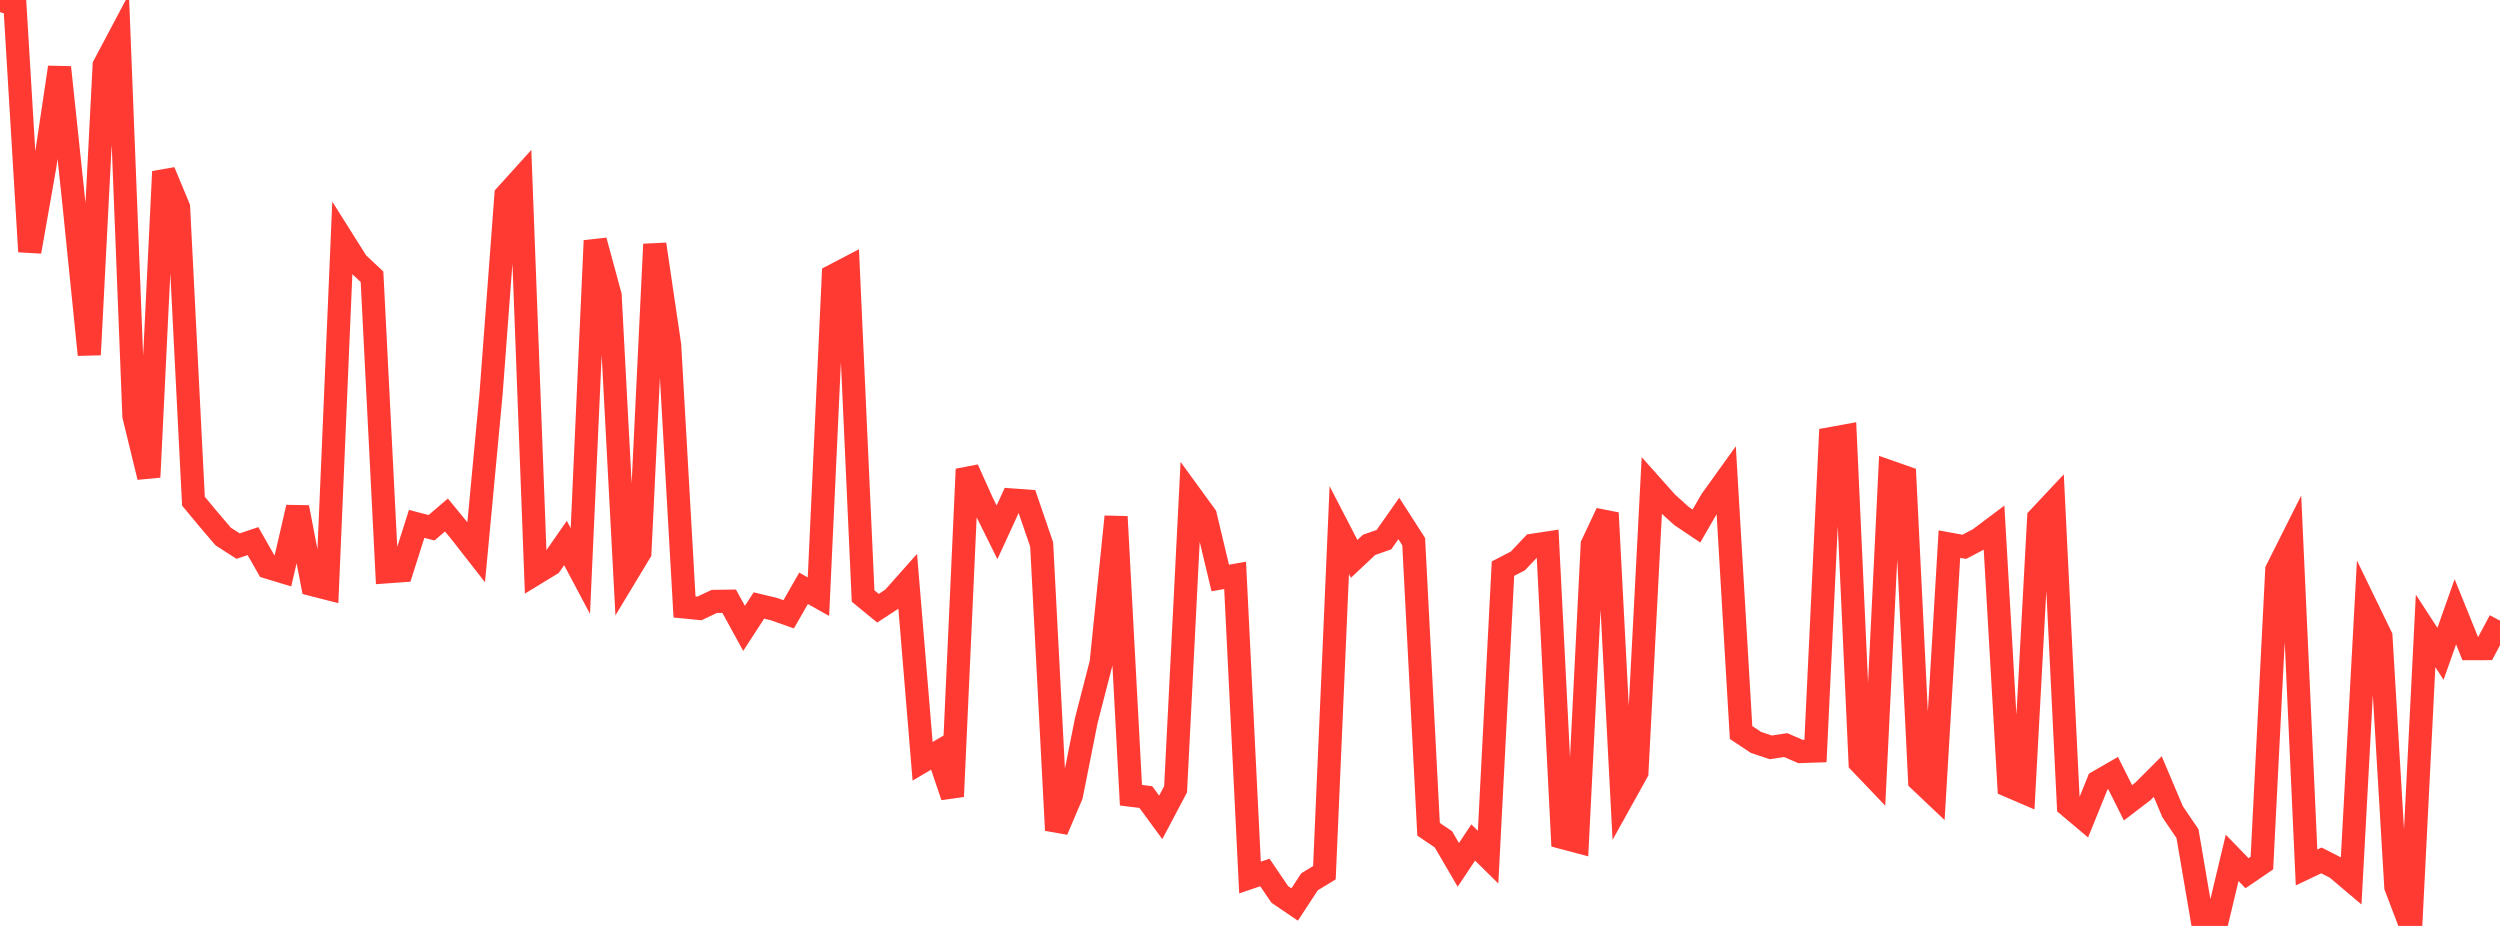 <?xml version="1.0" standalone="no"?>
<!DOCTYPE svg PUBLIC "-//W3C//DTD SVG 1.1//EN" "http://www.w3.org/Graphics/SVG/1.1/DTD/svg11.dtd">

<svg width="135" height="50" viewBox="0 0 135 50" preserveAspectRatio="none" 
  xmlns="http://www.w3.org/2000/svg"
  xmlns:xlink="http://www.w3.org/1999/xlink">


<polyline points="0.0, 0.0 0.804, 0.25 1.607, 13.588 2.411, 9.027 3.214, 3.637 4.018, 11.24 4.821, 19.156 5.625, 3.534 6.429, 2.017 7.232, 22.469 8.036, 25.764 8.839, 9.266 9.643, 11.201 10.446, 27.063 11.25, 28.031 12.054, 28.973 12.857, 29.489 13.661, 29.22 14.464, 30.631 15.268, 30.875 16.071, 27.4 16.875, 31.569 17.679, 31.775 18.482, 12.915 19.286, 14.191 20.089, 14.945 20.893, 30.877 21.696, 30.819 22.5, 28.289 23.304, 28.498 24.107, 27.81 24.911, 28.789 25.714, 29.817 26.518, 21.26 27.321, 10.545 28.125, 9.655 28.929, 30.967 29.732, 30.477 30.536, 29.323 31.339, 30.836 32.143, 12.995 32.946, 15.948 33.75, 31.165 34.554, 29.832 35.357, 13.19 36.161, 18.64 36.964, 32.776 37.768, 32.855 38.571, 32.477 39.375, 32.465 40.179, 33.932 40.982, 32.696 41.786, 32.889 42.589, 33.172 43.393, 31.769 44.196, 32.22 45.0, 14.887 45.804, 14.467 46.607, 32.186 47.411, 32.844 48.214, 32.319 49.018, 31.415 49.821, 41.109 50.625, 40.636 51.429, 43.009 52.232, 25.336 53.036, 27.126 53.839, 28.746 54.643, 26.998 55.446, 27.057 56.25, 29.401 57.054, 44.834 57.857, 42.945 58.661, 38.903 59.464, 35.791 60.268, 27.901 61.071, 42.942 61.875, 43.041 62.679, 44.139 63.482, 42.62 64.286, 26.739 65.089, 27.842 65.893, 31.211 66.696, 31.069 67.5, 47.386 68.304, 47.115 69.107, 48.297 69.911, 48.843 70.714, 47.617 71.518, 47.128 72.321, 28.624 73.125, 30.179 73.929, 29.423 74.732, 29.141 75.536, 27.997 76.339, 29.247 77.143, 44.781 77.946, 45.325 78.75, 46.702 79.554, 45.494 80.357, 46.287 81.161, 30.707 81.964, 30.29 82.768, 29.443 83.571, 29.321 84.375, 45.227 85.179, 45.441 85.982, 29.407 86.786, 27.699 87.589, 43.148 88.393, 41.701 89.196, 26.235 90.0, 27.138 90.804, 27.865 91.607, 28.405 92.411, 27.013 93.214, 25.895 94.018, 39.556 94.821, 40.089 95.625, 40.358 96.429, 40.235 97.232, 40.583 98.036, 40.556 98.839, 23.688 99.643, 23.542 100.446, 41.181 101.25, 42.022 102.054, 25.484 102.857, 25.766 103.661, 42.147 104.464, 42.907 105.268, 29.381 106.071, 29.528 106.875, 29.105 107.679, 28.501 108.482, 42.437 109.286, 42.783 110.089, 27.972 110.893, 27.115 111.696, 43.513 112.5, 44.19 113.304, 42.208 114.107, 41.746 114.911, 43.35 115.714, 42.738 116.518, 41.934 117.321, 43.834 118.125, 45.019 118.929, 49.734 119.732, 49.693 120.536, 46.325 121.339, 47.153 122.143, 46.606 122.946, 30.779 123.75, 29.178 124.554, 46.844 125.357, 46.462 126.161, 46.874 126.964, 47.553 127.768, 32.716 128.571, 34.371 129.375, 47.891 130.179, 50.0 130.982, 34.068 131.786, 35.306 132.589, 33.037 133.393, 35.025 134.196, 35.024 135.0, 33.516" fill="none" stroke="#ff3a33" stroke-width="1.25"/>

</svg>